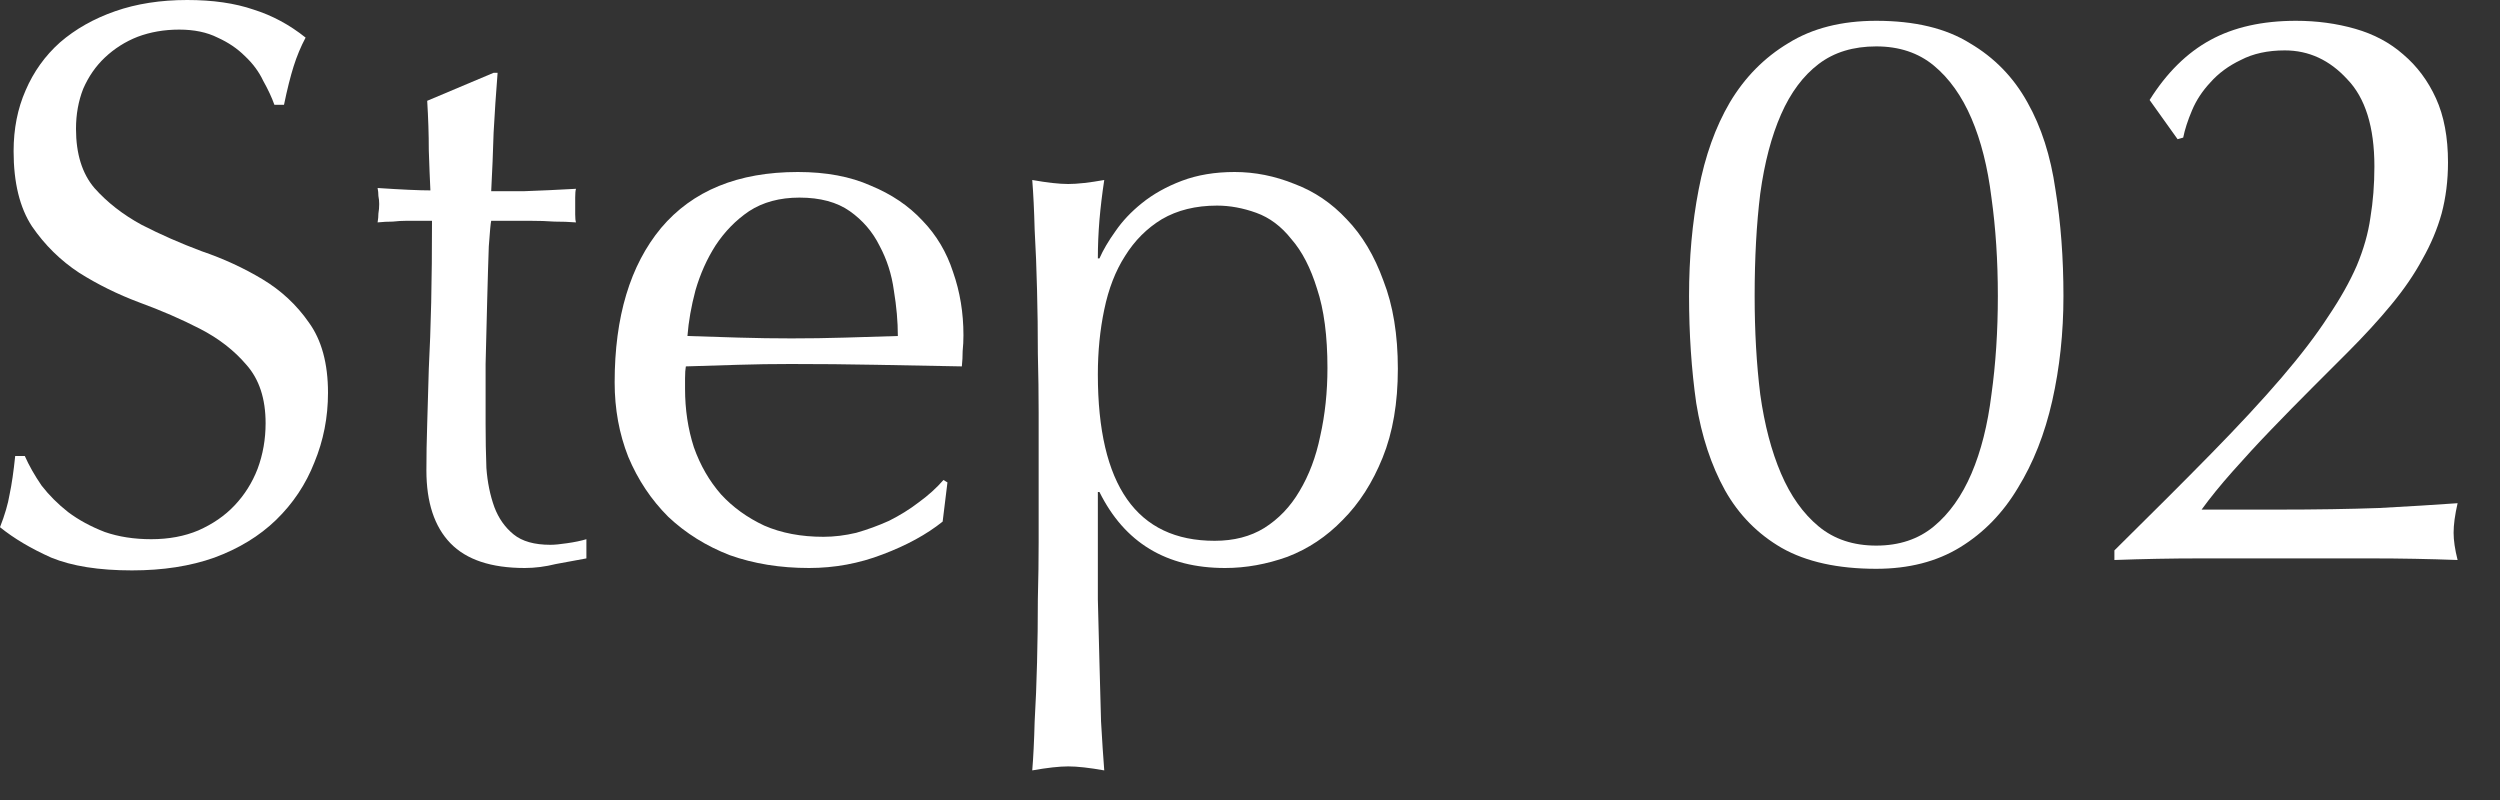 <svg width="50" height="16" viewBox="0 0 50 16" fill="none" xmlns="http://www.w3.org/2000/svg">
<rect x="0" y="0" width="50" height="16" fill="#333333" stroke="none"/>
<path d="M42.992 2C43.333 1.456 43.738 1.056 44.208 0.8C44.677 0.544 45.248 0.416 45.92 0.416C46.336 0.416 46.73 0.469 47.104 0.576C47.477 0.683 47.797 0.853 48.064 1.088C48.341 1.323 48.56 1.616 48.72 1.968C48.88 2.32 48.96 2.747 48.96 3.248C48.96 3.611 48.917 3.952 48.832 4.272C48.746 4.581 48.618 4.885 48.448 5.184C48.288 5.483 48.08 5.787 47.824 6.096C47.578 6.395 47.285 6.715 46.944 7.056C46.741 7.259 46.506 7.493 46.24 7.76C45.973 8.027 45.701 8.304 45.424 8.592C45.157 8.869 44.901 9.147 44.656 9.424C44.41 9.701 44.202 9.957 44.032 10.192H45.552C46.32 10.192 46.997 10.181 47.584 10.16C48.181 10.128 48.704 10.096 49.152 10.064C49.098 10.299 49.072 10.496 49.072 10.656C49.072 10.805 49.098 10.987 49.152 11.2C48.576 11.179 48.005 11.168 47.44 11.168C46.874 11.168 46.304 11.168 45.728 11.168C45.152 11.168 44.576 11.168 44 11.168C43.434 11.168 42.864 11.179 42.288 11.2V11.008C43.034 10.272 43.68 9.627 44.224 9.072C44.778 8.507 45.248 8 45.632 7.552C46.016 7.104 46.325 6.699 46.56 6.336C46.805 5.973 46.997 5.632 47.136 5.312C47.274 4.981 47.365 4.661 47.408 4.352C47.461 4.032 47.488 3.691 47.488 3.328C47.488 2.539 47.306 1.957 46.944 1.584C46.592 1.2 46.176 1.008 45.696 1.008C45.354 1.008 45.061 1.072 44.816 1.2C44.57 1.317 44.368 1.467 44.208 1.648C44.048 1.819 43.925 2.005 43.84 2.208C43.754 2.411 43.696 2.592 43.664 2.752L43.552 2.784L42.992 2Z" fill="white"/>
<path d="M33.781 5.92C33.781 5.163 33.845 4.453 33.973 3.792C34.101 3.12 34.309 2.539 34.597 2.048C34.896 1.547 35.285 1.152 35.765 0.864C36.245 0.565 36.832 0.416 37.525 0.416C38.293 0.416 38.917 0.565 39.397 0.864C39.888 1.152 40.272 1.547 40.549 2.048C40.826 2.539 41.013 3.12 41.109 3.792C41.216 4.453 41.269 5.163 41.269 5.92C41.269 6.656 41.194 7.355 41.045 8.016C40.896 8.677 40.666 9.259 40.357 9.76C40.058 10.261 39.674 10.656 39.205 10.944C38.736 11.232 38.176 11.376 37.525 11.376C36.757 11.376 36.128 11.237 35.637 10.96C35.157 10.683 34.778 10.299 34.501 9.808C34.224 9.307 34.032 8.725 33.925 8.064C33.829 7.392 33.781 6.677 33.781 5.92ZM35.093 5.92C35.093 6.624 35.13 7.28 35.205 7.888C35.29 8.496 35.429 9.024 35.621 9.472C35.813 9.92 36.064 10.272 36.373 10.528C36.682 10.784 37.066 10.912 37.525 10.912C37.984 10.912 38.368 10.784 38.677 10.528C38.986 10.272 39.237 9.92 39.429 9.472C39.621 9.024 39.754 8.496 39.829 7.888C39.914 7.28 39.957 6.624 39.957 5.92C39.957 5.216 39.914 4.56 39.829 3.952C39.754 3.344 39.621 2.816 39.429 2.368C39.237 1.92 38.986 1.568 38.677 1.312C38.368 1.056 37.984 0.928 37.525 0.928C37.066 0.928 36.682 1.045 36.373 1.28C36.064 1.515 35.813 1.851 35.621 2.288C35.429 2.725 35.29 3.253 35.205 3.872C35.13 4.48 35.093 5.163 35.093 5.92Z" fill="white"/>
<path d="M20.773 8.256C20.773 7.893 20.768 7.499 20.757 7.072C20.757 6.645 20.752 6.224 20.741 5.808C20.731 5.381 20.715 4.976 20.693 4.592C20.683 4.208 20.667 3.877 20.645 3.6C20.944 3.653 21.184 3.68 21.365 3.68C21.547 3.68 21.787 3.653 22.085 3.6C22.043 3.877 22.011 4.144 21.989 4.4C21.968 4.656 21.957 4.912 21.957 5.168H21.989C22.064 4.997 22.171 4.816 22.309 4.624C22.448 4.421 22.624 4.235 22.837 4.064C23.061 3.883 23.328 3.733 23.637 3.616C23.947 3.499 24.299 3.44 24.693 3.44C25.099 3.44 25.499 3.52 25.893 3.68C26.288 3.829 26.635 4.064 26.933 4.384C27.243 4.704 27.488 5.115 27.669 5.616C27.861 6.107 27.957 6.693 27.957 7.376C27.957 8.059 27.856 8.651 27.653 9.152C27.451 9.653 27.184 10.069 26.853 10.4C26.533 10.731 26.165 10.976 25.749 11.136C25.333 11.285 24.917 11.36 24.501 11.36C23.328 11.36 22.491 10.853 21.989 9.84H21.957V10.848C21.957 11.189 21.957 11.568 21.957 11.984C21.968 12.411 21.979 12.832 21.989 13.248C22 13.664 22.011 14.059 22.021 14.432C22.043 14.816 22.064 15.141 22.085 15.408C21.787 15.355 21.547 15.328 21.365 15.328C21.184 15.328 20.944 15.355 20.645 15.408C20.667 15.141 20.683 14.816 20.693 14.432C20.715 14.059 20.731 13.664 20.741 13.248C20.752 12.832 20.757 12.411 20.757 11.984C20.768 11.568 20.773 11.189 20.773 10.848V8.256ZM26.549 7.36C26.549 6.72 26.48 6.192 26.341 5.776C26.213 5.36 26.043 5.029 25.829 4.784C25.627 4.528 25.392 4.352 25.125 4.256C24.859 4.16 24.597 4.112 24.341 4.112C23.915 4.112 23.547 4.203 23.237 4.384C22.939 4.565 22.693 4.811 22.501 5.12C22.309 5.419 22.171 5.776 22.085 6.192C22 6.597 21.957 7.029 21.957 7.488C21.957 9.707 22.736 10.816 24.293 10.816C24.677 10.816 25.008 10.731 25.285 10.56C25.573 10.379 25.808 10.133 25.989 9.824C26.181 9.504 26.32 9.136 26.405 8.72C26.501 8.293 26.549 7.84 26.549 7.36Z" fill="white"/>
<path d="M15.989 3.952C15.595 3.952 15.258 4.043 14.981 4.224C14.714 4.405 14.491 4.635 14.309 4.912C14.139 5.179 14.005 5.477 13.909 5.808C13.824 6.128 13.771 6.432 13.749 6.72C14.08 6.731 14.421 6.741 14.773 6.752C15.136 6.763 15.488 6.768 15.829 6.768C16.181 6.768 16.538 6.763 16.901 6.752C17.264 6.741 17.616 6.731 17.957 6.72C17.957 6.432 17.93 6.128 17.877 5.808C17.834 5.488 17.738 5.189 17.589 4.912C17.451 4.635 17.253 4.405 16.997 4.224C16.741 4.043 16.405 3.952 15.989 3.952ZM12.293 7.648C12.293 6.336 12.602 5.307 13.221 4.56C13.851 3.813 14.762 3.44 15.957 3.44C16.523 3.44 17.008 3.531 17.413 3.712C17.829 3.883 18.176 4.117 18.453 4.416C18.73 4.704 18.933 5.045 19.061 5.44C19.2 5.835 19.269 6.256 19.269 6.704C19.269 6.811 19.264 6.917 19.253 7.024C19.253 7.12 19.248 7.221 19.237 7.328C18.661 7.317 18.09 7.307 17.525 7.296C16.96 7.285 16.389 7.28 15.813 7.28C15.461 7.28 15.109 7.285 14.757 7.296C14.416 7.307 14.069 7.317 13.717 7.328C13.707 7.381 13.701 7.461 13.701 7.568V7.776C13.701 8.192 13.76 8.581 13.877 8.944C14.005 9.307 14.187 9.621 14.421 9.888C14.656 10.144 14.944 10.352 15.285 10.512C15.627 10.661 16.021 10.736 16.469 10.736C16.683 10.736 16.901 10.709 17.125 10.656C17.349 10.592 17.568 10.512 17.781 10.416C17.994 10.309 18.192 10.187 18.373 10.048C18.565 9.909 18.73 9.76 18.869 9.6L18.949 9.648L18.853 10.432C18.533 10.688 18.133 10.907 17.653 11.088C17.184 11.269 16.693 11.36 16.181 11.36C15.605 11.36 15.077 11.275 14.597 11.104C14.128 10.923 13.717 10.667 13.365 10.336C13.024 9.995 12.757 9.595 12.565 9.136C12.384 8.677 12.293 8.181 12.293 7.648Z" fill="white"/>
<path d="M9.952 1.456C9.92 1.861 9.893 2.261 9.872 2.656C9.861 3.04 9.845 3.429 9.824 3.824C9.941 3.824 10.16 3.824 10.48 3.824C10.8 3.813 11.147 3.797 11.52 3.776C11.509 3.808 11.504 3.867 11.504 3.952V4.112V4.288C11.504 4.363 11.509 4.416 11.52 4.448C11.381 4.437 11.237 4.432 11.088 4.432C10.939 4.421 10.779 4.416 10.608 4.416H9.824C9.813 4.459 9.797 4.629 9.776 4.928C9.765 5.227 9.755 5.584 9.744 6C9.733 6.405 9.723 6.832 9.712 7.28C9.712 7.728 9.712 8.128 9.712 8.48C9.712 8.779 9.717 9.072 9.728 9.36C9.749 9.648 9.803 9.909 9.888 10.144C9.973 10.368 10.101 10.549 10.272 10.688C10.443 10.827 10.688 10.896 11.008 10.896C11.093 10.896 11.205 10.885 11.344 10.864C11.493 10.843 11.621 10.816 11.728 10.784V11.168C11.547 11.2 11.344 11.237 11.12 11.28C10.907 11.333 10.699 11.36 10.496 11.36C9.824 11.36 9.328 11.195 9.008 10.864C8.688 10.533 8.528 10.048 8.528 9.408C8.528 9.12 8.533 8.811 8.544 8.48C8.555 8.139 8.565 7.771 8.576 7.376C8.597 6.971 8.613 6.528 8.624 6.048C8.635 5.557 8.64 5.013 8.64 4.416H8.128C8.043 4.416 7.952 4.421 7.856 4.432C7.76 4.432 7.659 4.437 7.552 4.448C7.563 4.384 7.568 4.325 7.568 4.272C7.579 4.208 7.584 4.144 7.584 4.08C7.584 4.027 7.579 3.973 7.568 3.92C7.568 3.867 7.563 3.813 7.552 3.76C8.032 3.792 8.384 3.808 8.608 3.808C8.597 3.595 8.587 3.328 8.576 3.008C8.576 2.688 8.565 2.357 8.544 2.016L9.872 1.456H9.952Z" fill="white"/>
<path d="M0.496 9.12C0.581 9.312 0.693 9.509 0.832 9.712C0.981 9.904 1.157 10.08 1.36 10.24C1.573 10.4 1.819 10.533 2.096 10.64C2.373 10.736 2.683 10.784 3.024 10.784C3.376 10.784 3.691 10.725 3.968 10.608C4.256 10.48 4.496 10.315 4.688 10.112C4.891 9.899 5.045 9.653 5.152 9.376C5.259 9.088 5.312 8.784 5.312 8.464C5.312 7.973 5.184 7.584 4.928 7.296C4.683 7.008 4.373 6.768 4 6.576C3.627 6.384 3.221 6.208 2.784 6.048C2.357 5.888 1.957 5.691 1.584 5.456C1.211 5.211 0.896 4.901 0.64 4.528C0.395 4.155 0.272 3.653 0.272 3.024C0.272 2.576 0.352 2.171 0.512 1.808C0.672 1.435 0.901 1.115 1.2 0.848C1.509 0.581 1.877 0.373 2.304 0.224C2.731 0.075 3.211 0 3.744 0C4.256 0 4.699 0.064 5.072 0.192C5.445 0.309 5.792 0.496 6.112 0.752C6.016 0.933 5.936 1.125 5.872 1.328C5.808 1.531 5.744 1.787 5.68 2.096H5.488C5.435 1.947 5.36 1.787 5.264 1.616C5.179 1.435 5.056 1.269 4.896 1.12C4.747 0.971 4.565 0.848 4.352 0.752C4.139 0.645 3.883 0.592 3.584 0.592C3.285 0.592 3.008 0.64 2.752 0.736C2.507 0.832 2.288 0.971 2.096 1.152C1.915 1.323 1.771 1.531 1.664 1.776C1.568 2.021 1.52 2.288 1.52 2.576C1.52 3.077 1.643 3.472 1.888 3.76C2.144 4.048 2.459 4.293 2.832 4.496C3.205 4.688 3.605 4.864 4.032 5.024C4.469 5.173 4.875 5.36 5.248 5.584C5.621 5.808 5.931 6.096 6.176 6.448C6.432 6.8 6.56 7.269 6.56 7.856C6.56 8.347 6.469 8.811 6.288 9.248C6.117 9.685 5.861 10.069 5.52 10.4C5.189 10.72 4.779 10.971 4.288 11.152C3.808 11.323 3.259 11.408 2.64 11.408C1.979 11.408 1.44 11.323 1.024 11.152C0.619 10.971 0.277 10.768 0 10.544C0.096 10.299 0.16 10.08 0.192 9.888C0.235 9.685 0.272 9.429 0.304 9.12H0.496Z" fill="white"/>
</svg>

